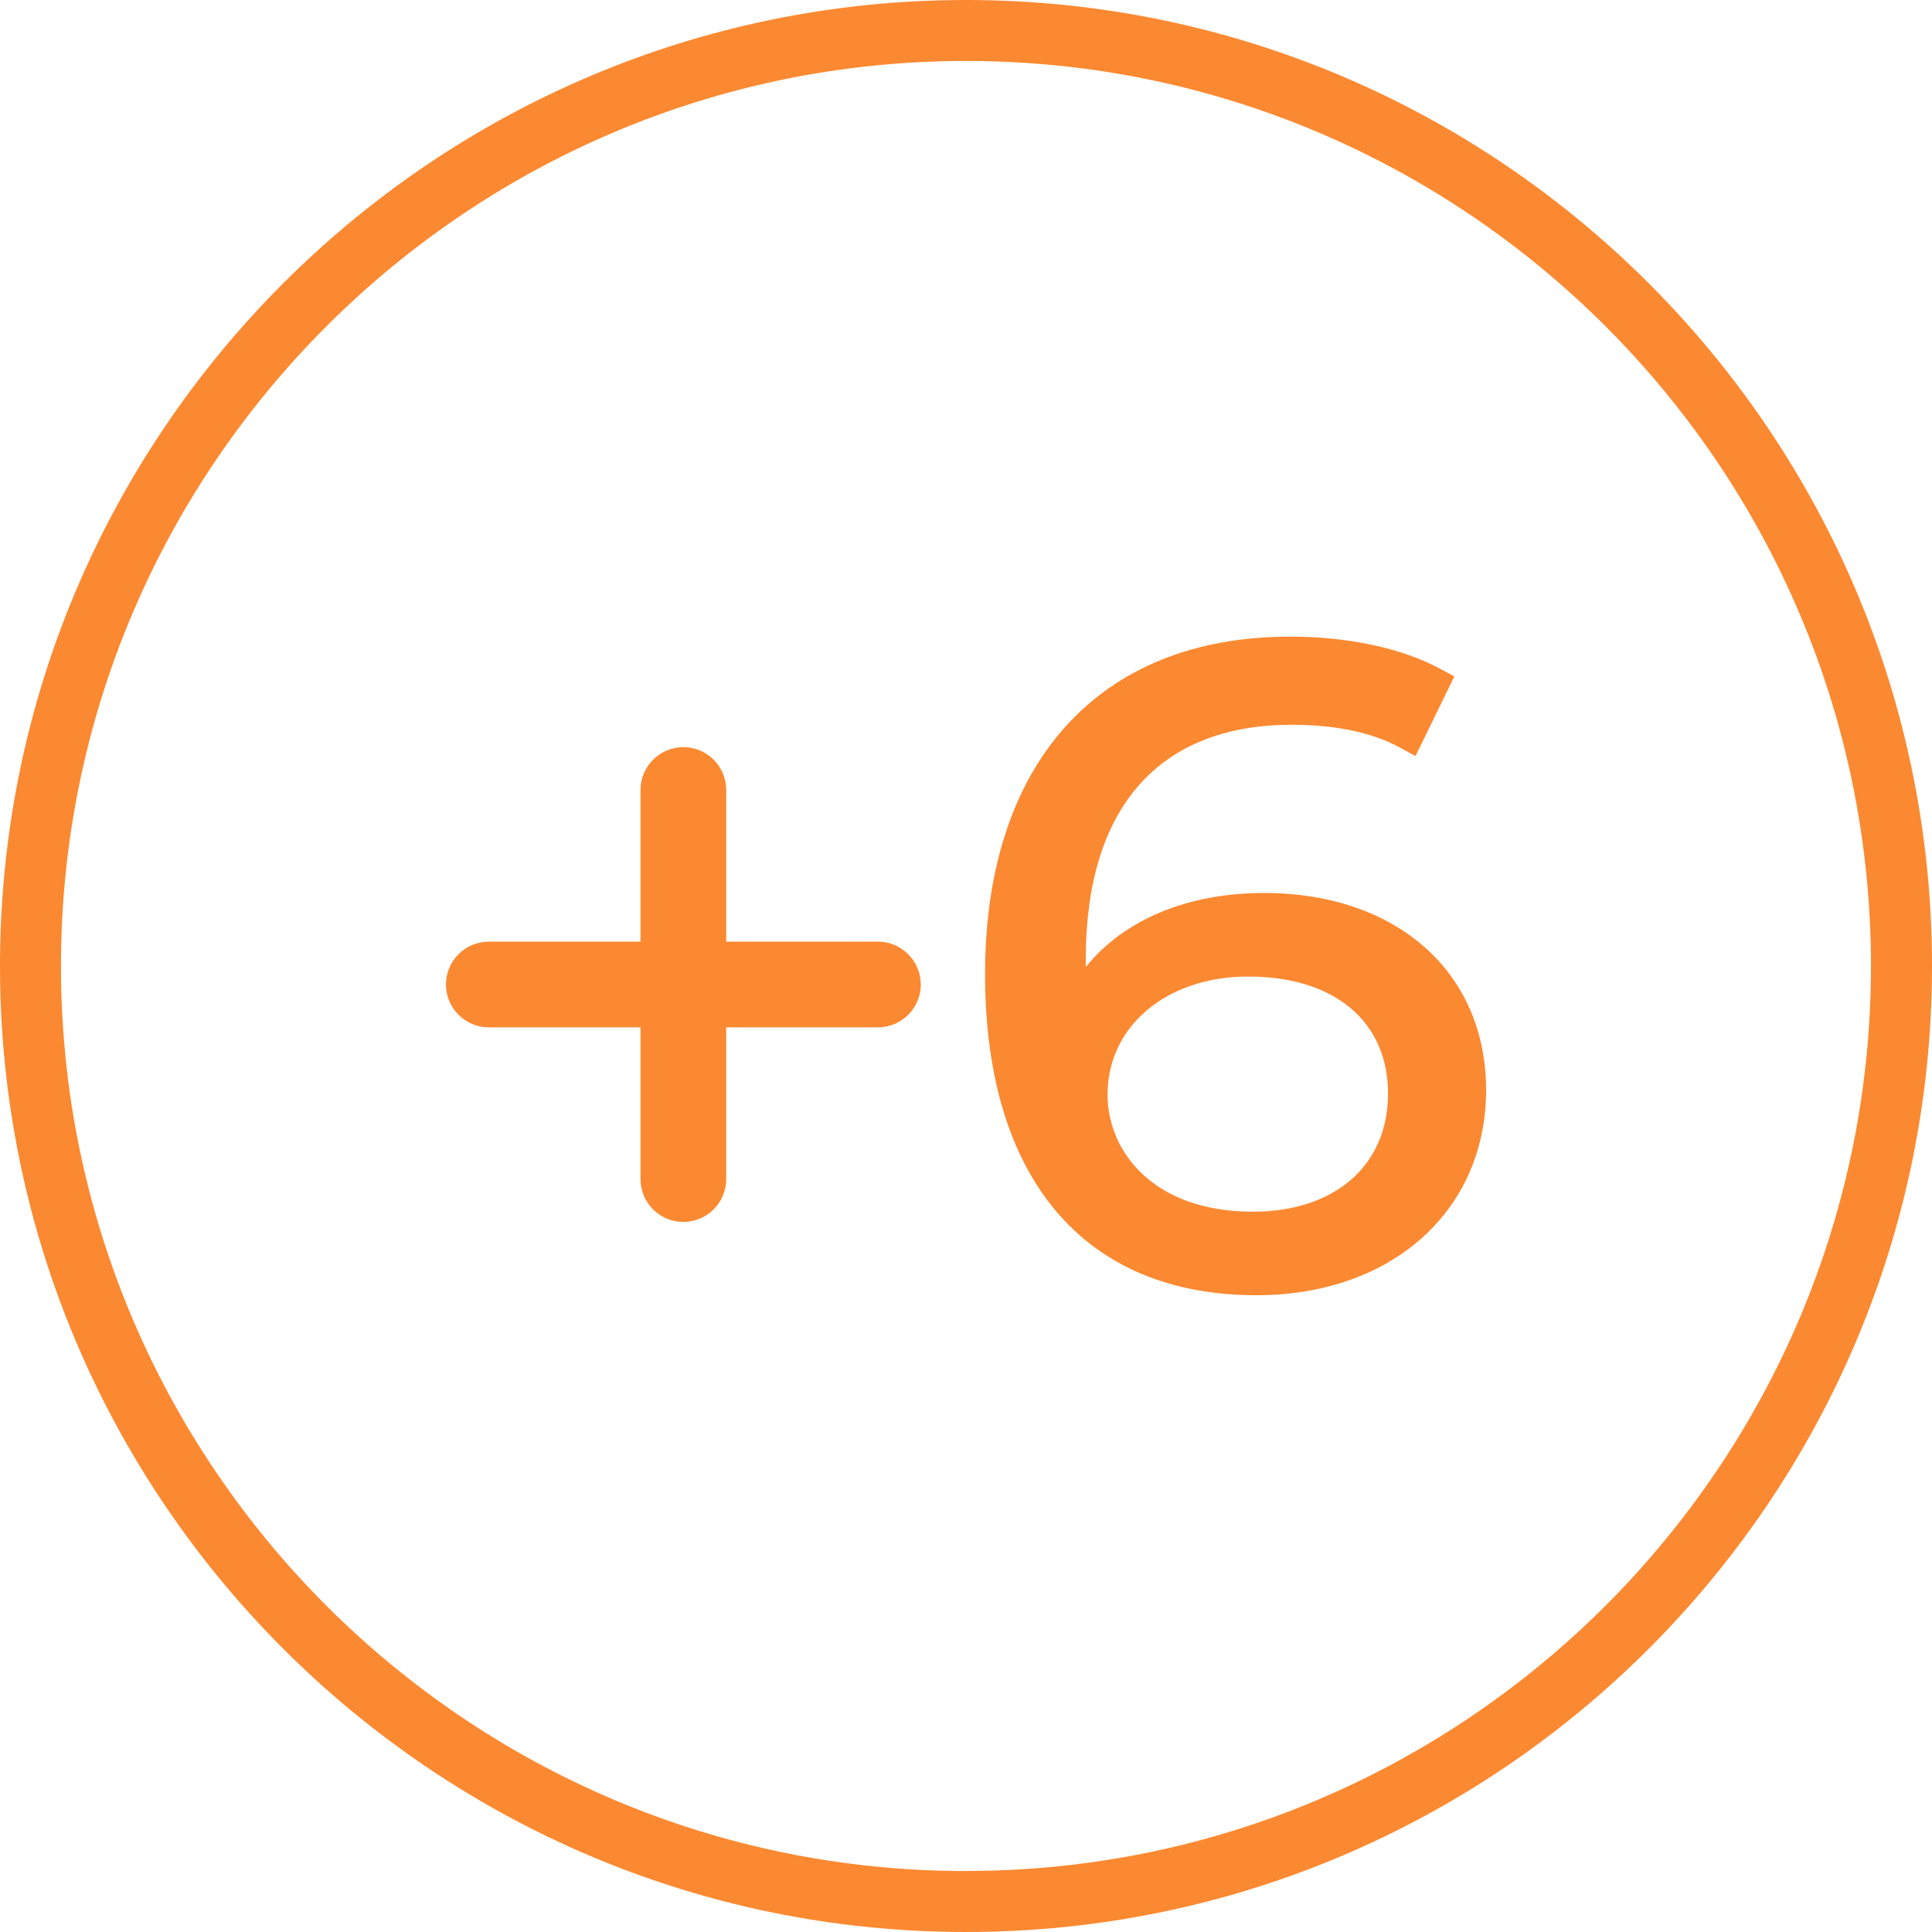 <?xml version="1.0" encoding="UTF-8"?><svg id="Capa_2" xmlns="http://www.w3.org/2000/svg" width="28.523" height="28.523" viewBox="0 0 28.523 28.523"><defs><style>.cls-1{fill:#fb8931;stroke-width:0px;}</style></defs><g id="Capa_1-2"><path class="cls-1" d="M14.261,0C6.397,0,0,6.398,0,14.262s6.397,14.261,14.261,14.261,14.262-6.397,14.262-14.261S22.125,0,14.261,0ZM14.261,27.623C6.894,27.623.9,21.629.9,14.262S6.894.9,14.261.9s13.361,5.994,13.361,13.361-5.994,13.361-13.361,13.361Z"/><path class="cls-1" d="M18.655,13.184c-1.124,0-2.066.396-2.625,1.093,0-.042,0-.082,0-.122,0-2.228,1.08-3.455,3.04-3.455.65,0,1.188.114,1.599.337l.229.125.573-1.176-.212-.114c-.568-.305-1.355-.473-2.216-.473-2.818,0-4.5,1.862-4.5,4.982,0,3.013,1.46,4.741,4.006,4.741,1.997,0,3.391-1.246,3.391-3.03,0-1.74-1.32-2.909-3.284-2.909ZM20.492,16.146c0,1.059-.784,1.743-1.997,1.743-1.473,0-2.144-.896-2.144-1.729,0-1.01.874-1.743,2.077-1.743,1.273,0,2.064.663,2.064,1.729Z"/><path class="cls-1" d="M12.962,13.902h-2.241v-2.24c0-.349-.284-.632-.632-.632s-.633.284-.633.632v2.24h-2.24c-.349,0-.632.284-.632.633s.284.632.632.632h2.24v2.241c0,.349.284.632.633.632s.632-.284.632-.632v-2.241h2.241c.349,0,.632-.284.632-.632s-.284-.633-.632-.633Z"/></g></svg>
